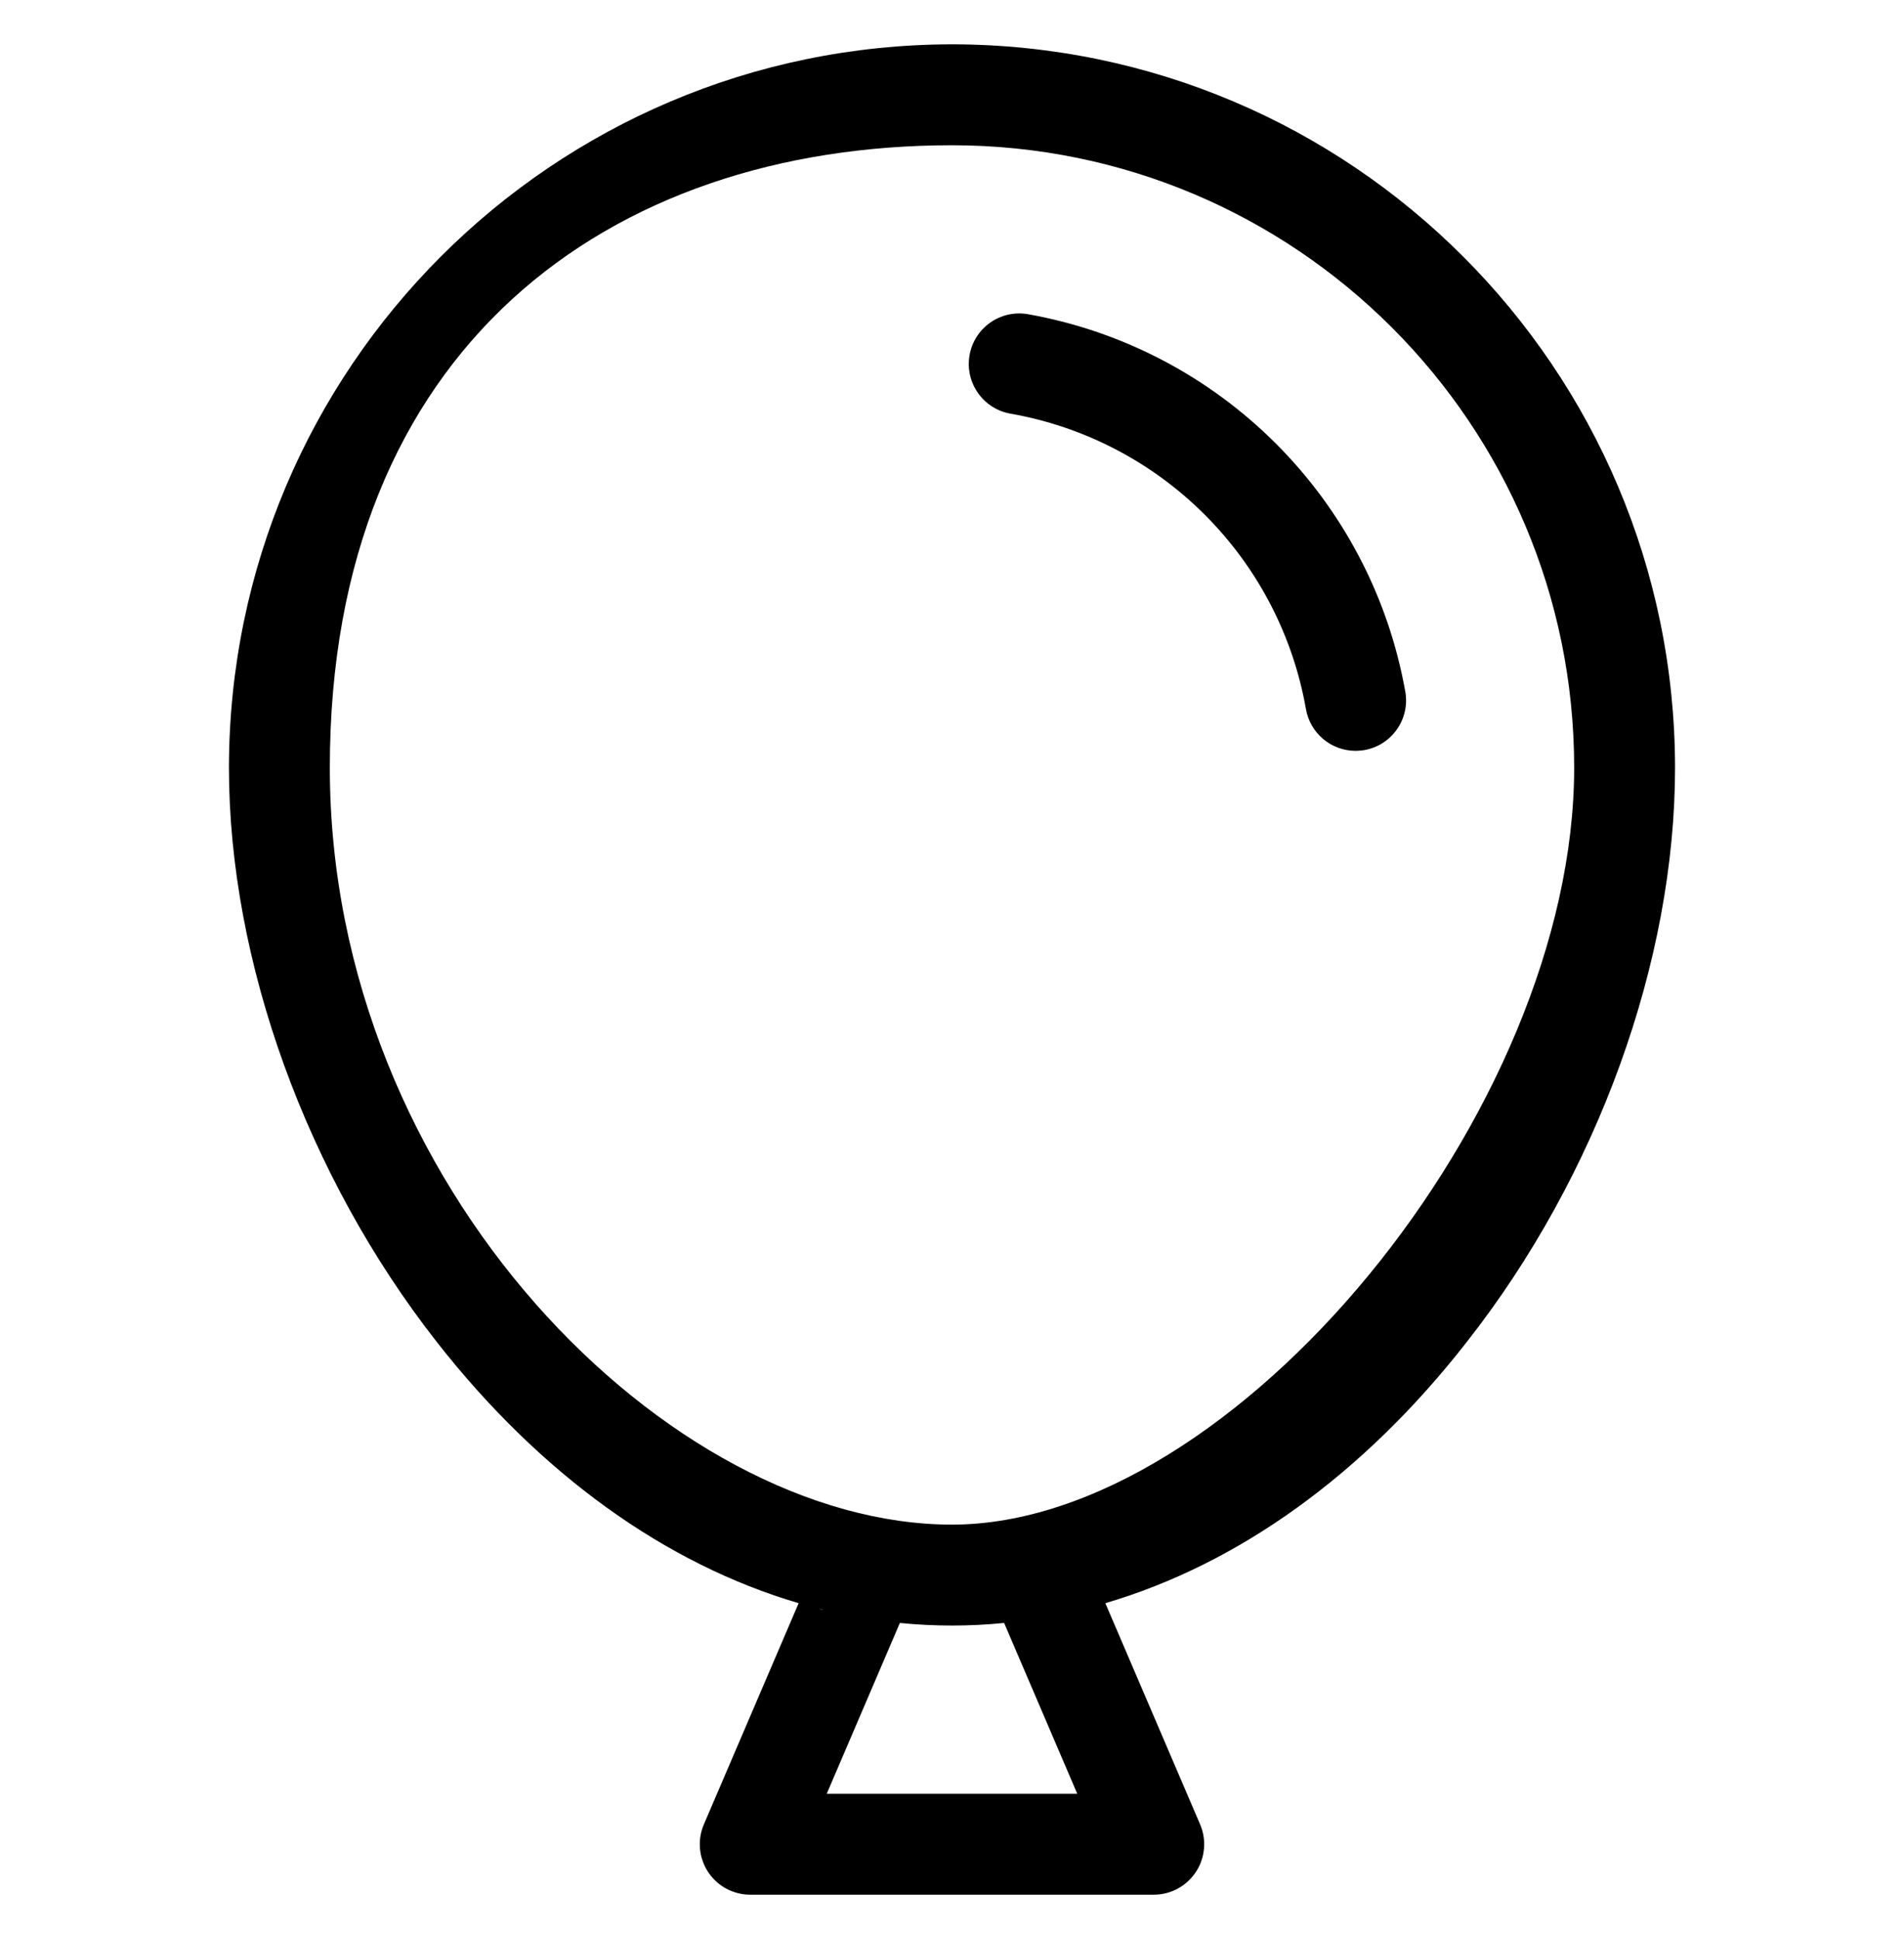<svg viewBox="0 0 13822 14071" version="1.1" xmlns:xlink="http://www.w3.org/1999/xlink" xmlns="http://www.w3.org/2000/svg" id="Layer_1">
  
  <path d="M6911,321.7c-2897.5,3.4-5245.6,2351.4-5249,5249,0,1403.8,564,2961.4,1508.2,4166.8,755,963.7,1662,1612.5,2627.5,1896.4l-687.9,1605.2c-79.6,185.9,6.7,401.2,192.6,480.7,45.4,19.4,94.3,29.5,143.7,29.5h2929.7c202.3-.2,366-164.3,365.8-366.6,0-49.4-10.1-98.2-29.5-143.7l-687.9-1605.2c965.6-283.8,1872.5-932.6,2624.5-1896.4,947.3-1205.4,1511.2-2763,1511.2-4166.8-3.4-2897.5-2351.4-5245.6-5249-5249ZM5944.8,11674.1l35.4,8.5c-12.2-1.1-24.1-4-35.4-8.5ZM7820.4,13016.9h-1818.8l531-1239.6c251.6,25.2,505.2,25.2,756.8,0l531,1239.6ZM6911,11063.8c-2045.9,0-4516.6-2450.5-4516.6-5493.1S4416.6,1054.1,6911,1054.1s4516.6,2022.1,4516.6,4516.6-2470.7,5493.1-4516.6,5493.1ZM9901.7,5443.7c-20.2,3.1-40.6,4.8-61,4.9-178.6-.2-331-129.1-360.7-305.2-193.5-1092.6-1049-1947.9-2141.7-2141.1-199.6-33.7-334-222.8-300.3-422.4,33.7-199.6,222.8-334,422.4-300.3,1398.5,248.4,2493.2,1343.2,2741.7,2741.7,33.8,199.4-100.4,388.5-299.8,422.3-.2,0-.3,0-.5,0Z"></path>
</svg>